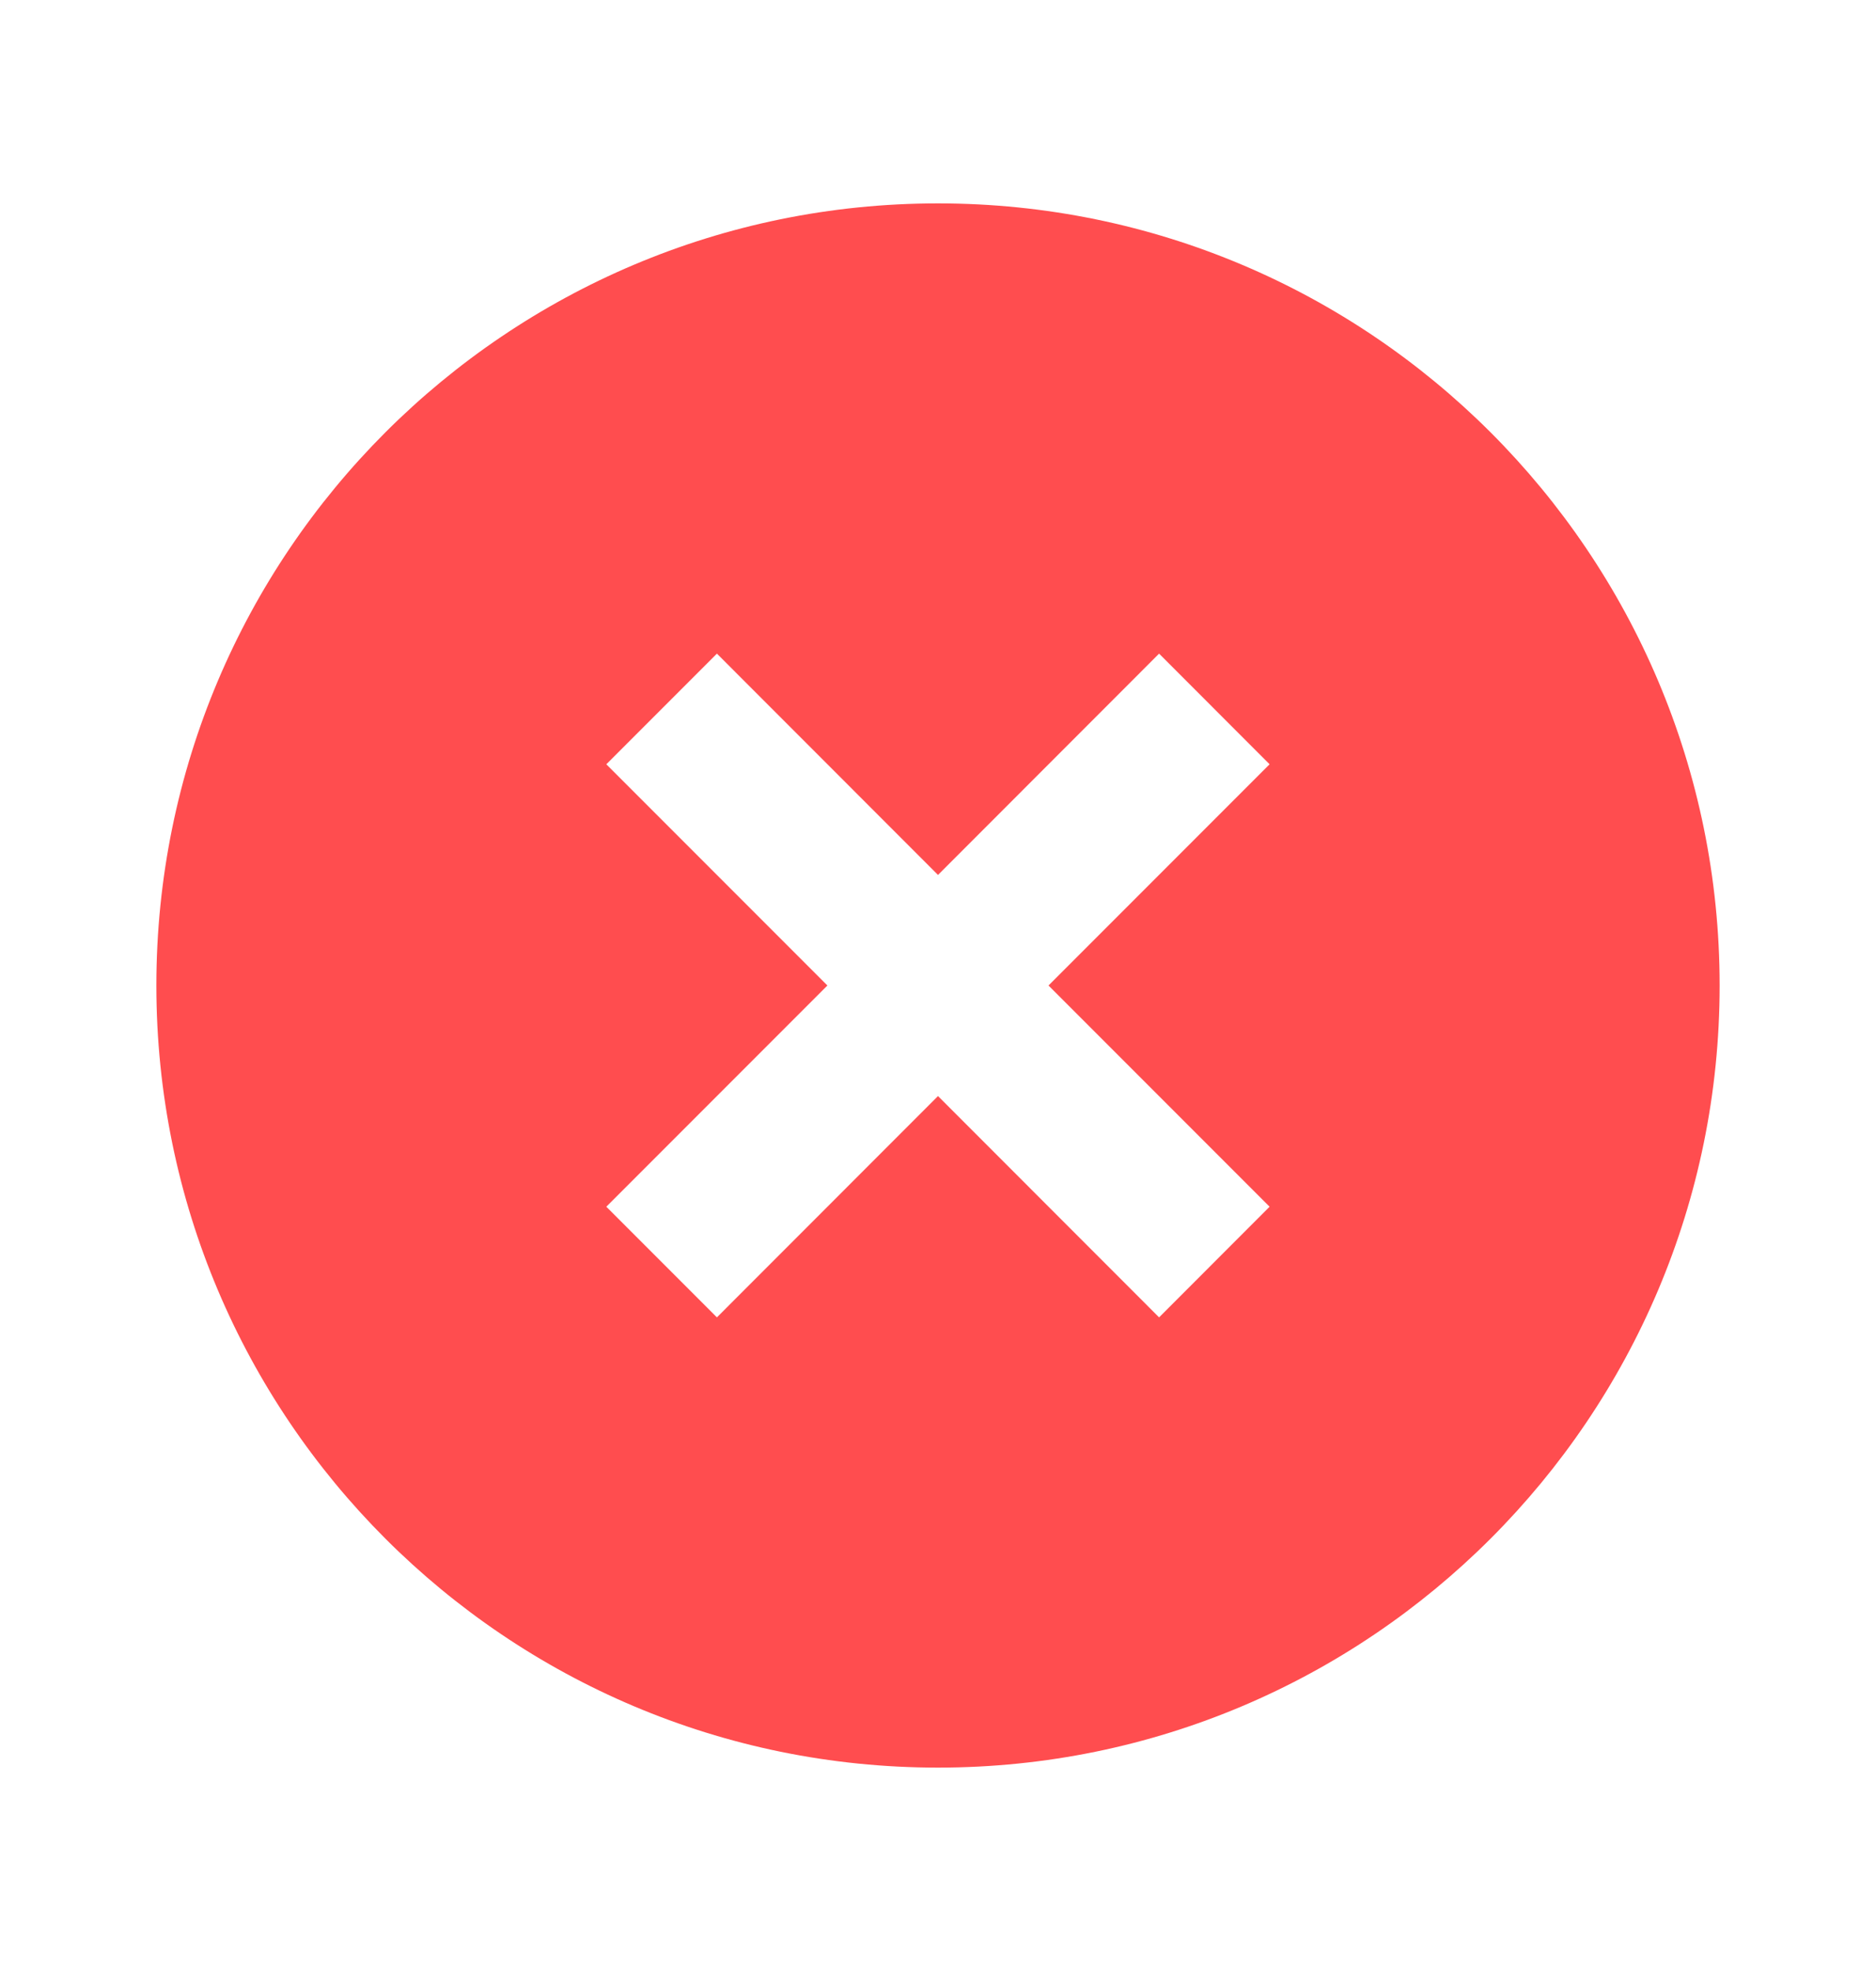 <svg width="20" height="21" viewBox="0 0 20 21" fill="none" xmlns="http://www.w3.org/2000/svg">
<path d="M10 18.833C5.397 18.833 1.667 15.102 1.667 10.5C1.667 5.898 5.397 2.167 10 2.167C14.602 2.167 18.333 5.898 18.333 10.5C18.333 15.102 14.602 18.833 10 18.833ZM10 9.322L7.643 6.964L6.464 8.143L8.821 10.5L6.464 12.857L7.643 14.036L10 11.678L12.357 14.036L13.535 12.857L11.178 10.5L13.535 8.143L12.357 6.964L10 9.322Z" fill="#FF4D4F"/>
</svg>
